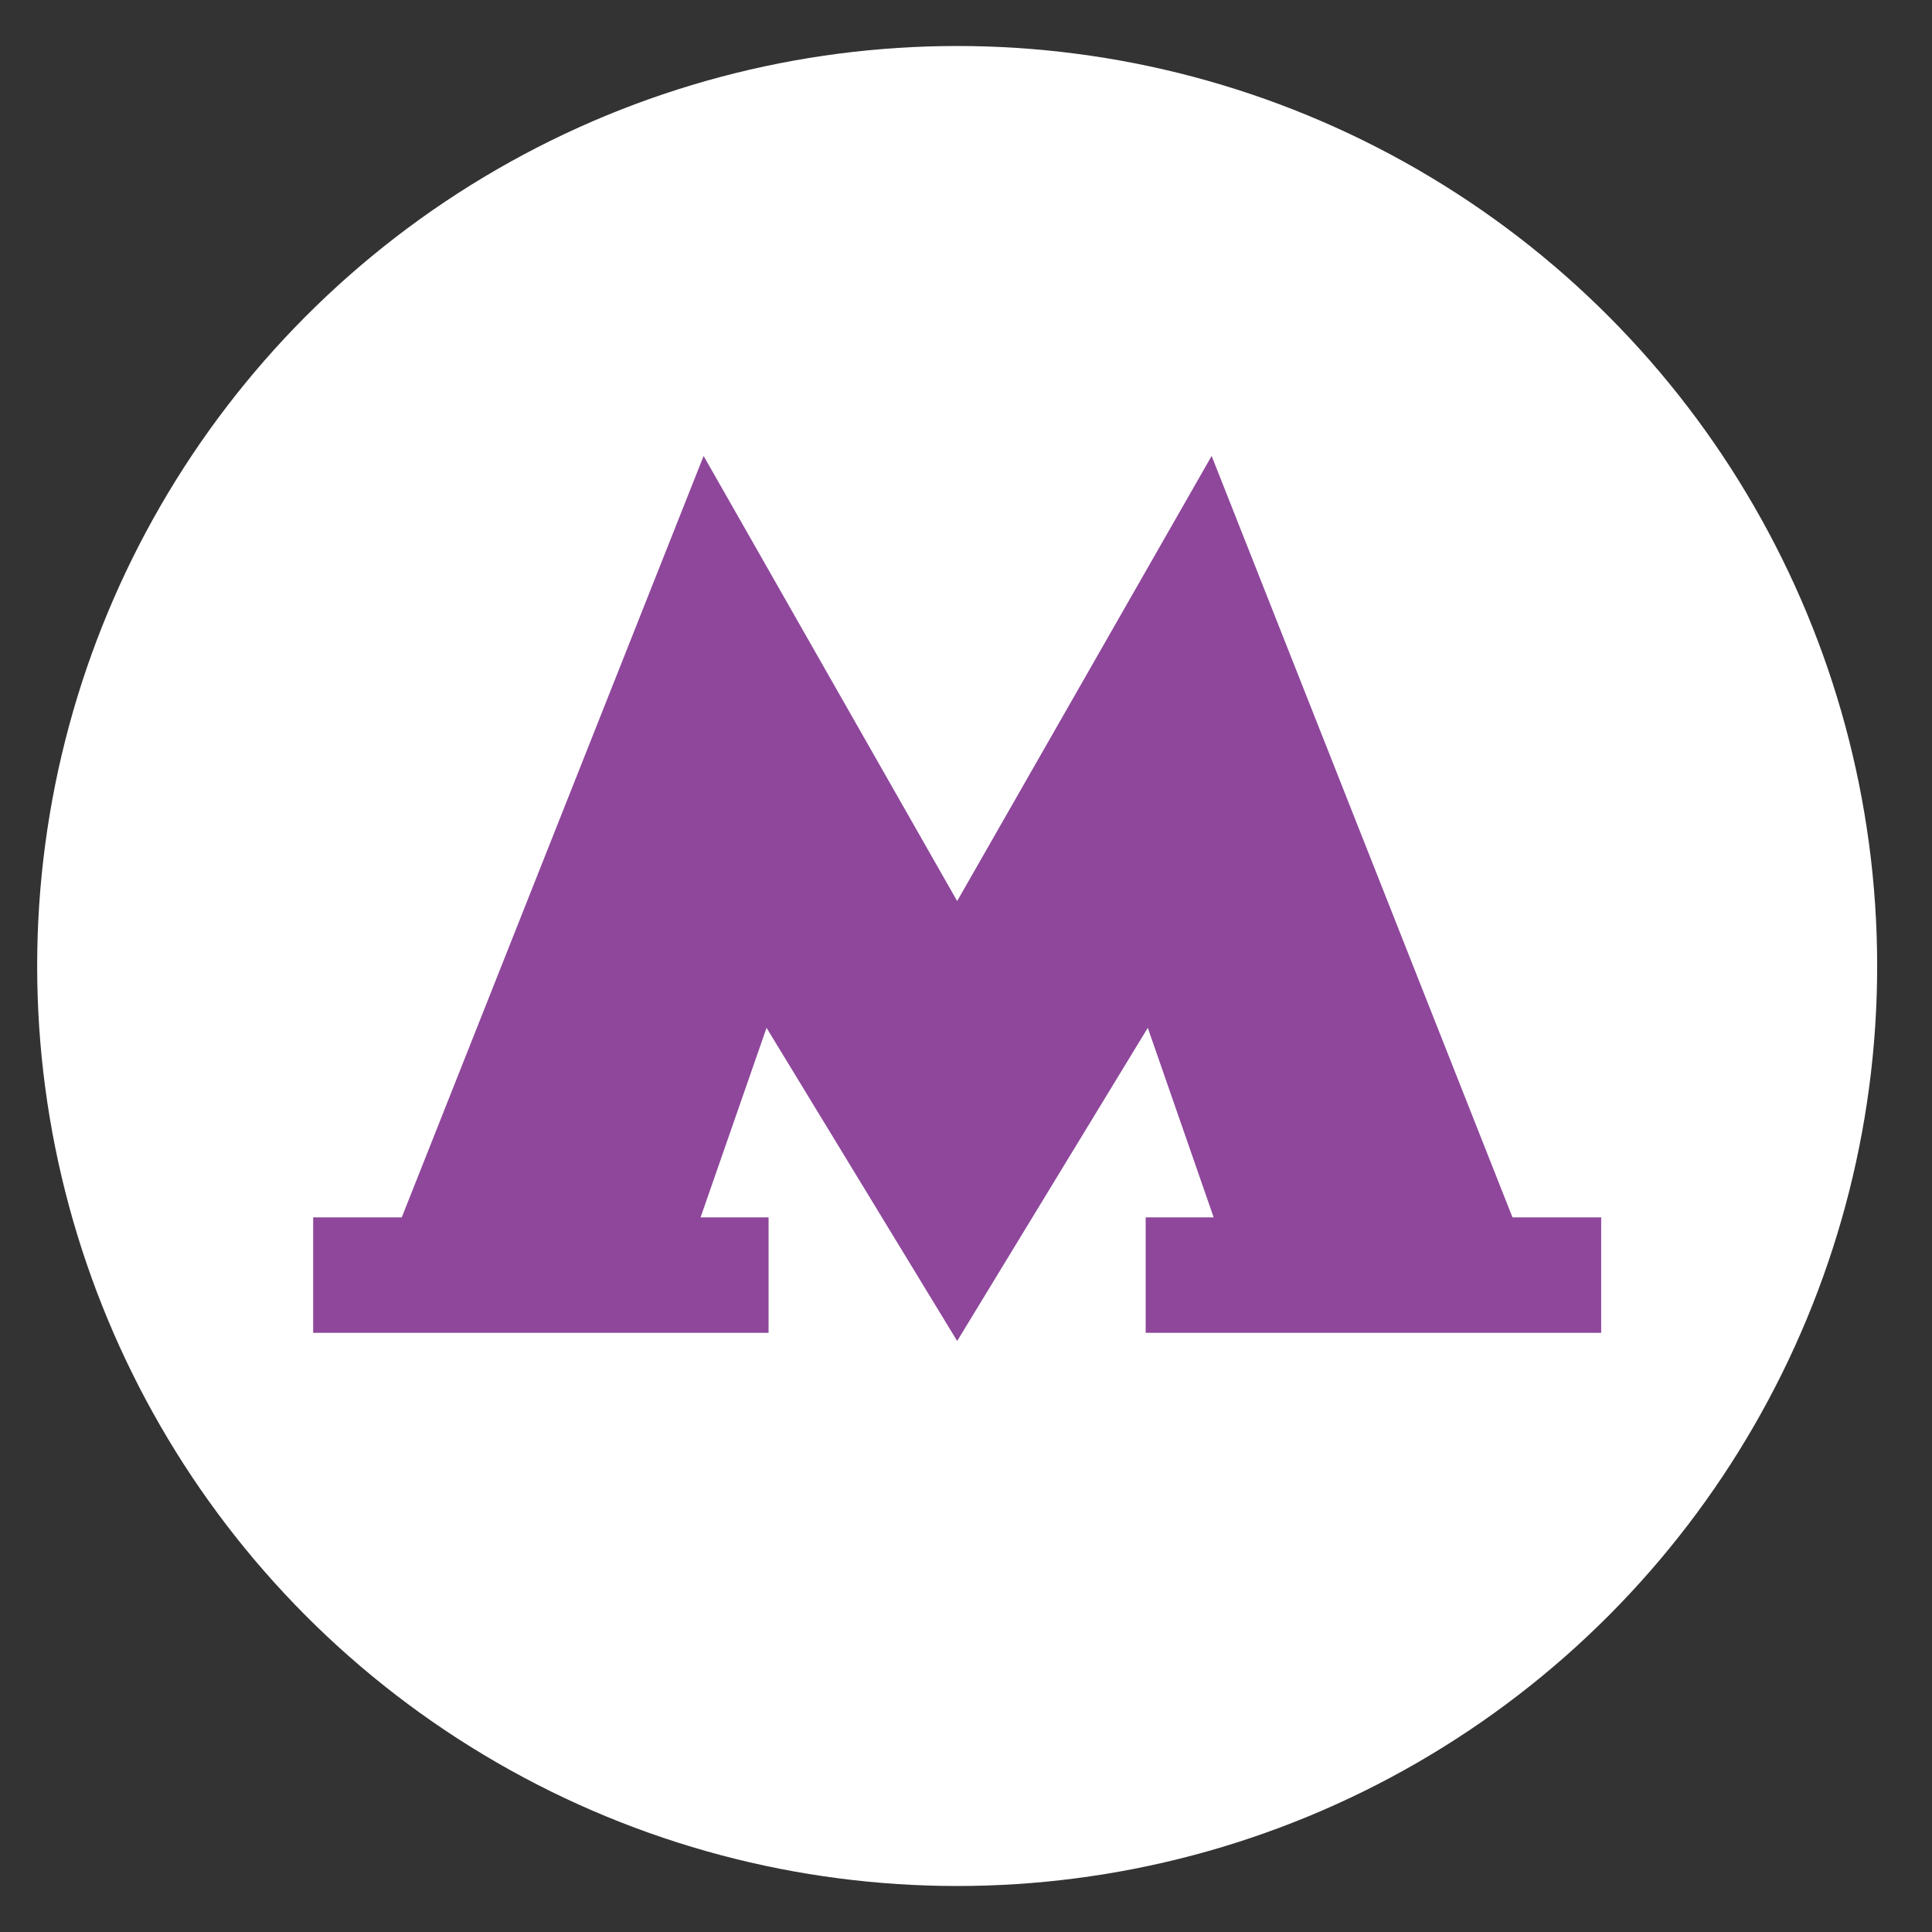 <?xml version="1.0" encoding="UTF-8"?> <svg xmlns="http://www.w3.org/2000/svg" width="21" height="21" viewBox="0 0 21 21" fill="none"><rect x="0" y="0" width="21" height="21" fill="#333333" stroke="none"/> <circle cx="10.404" cy="10.5" r="10" fill="white"></circle> <g clip-path="url(#clip0_807_1563)"> <path d="M16.44 13.232L13.17 4.956L10.404 9.794L7.648 4.956L4.367 13.232H3.404V14.487H8.354V13.232H7.615L8.332 11.172L10.404 14.576L12.476 11.172L13.192 13.232H12.453V14.487H17.404V13.232H16.44Z" fill="#8E479B"></path> </g> <defs> <clipPath id="clip0_807_1563"> <rect width="14" height="9.621" fill="white" transform="translate(3.404 4.956)"></rect> </clipPath> </defs> </svg> 